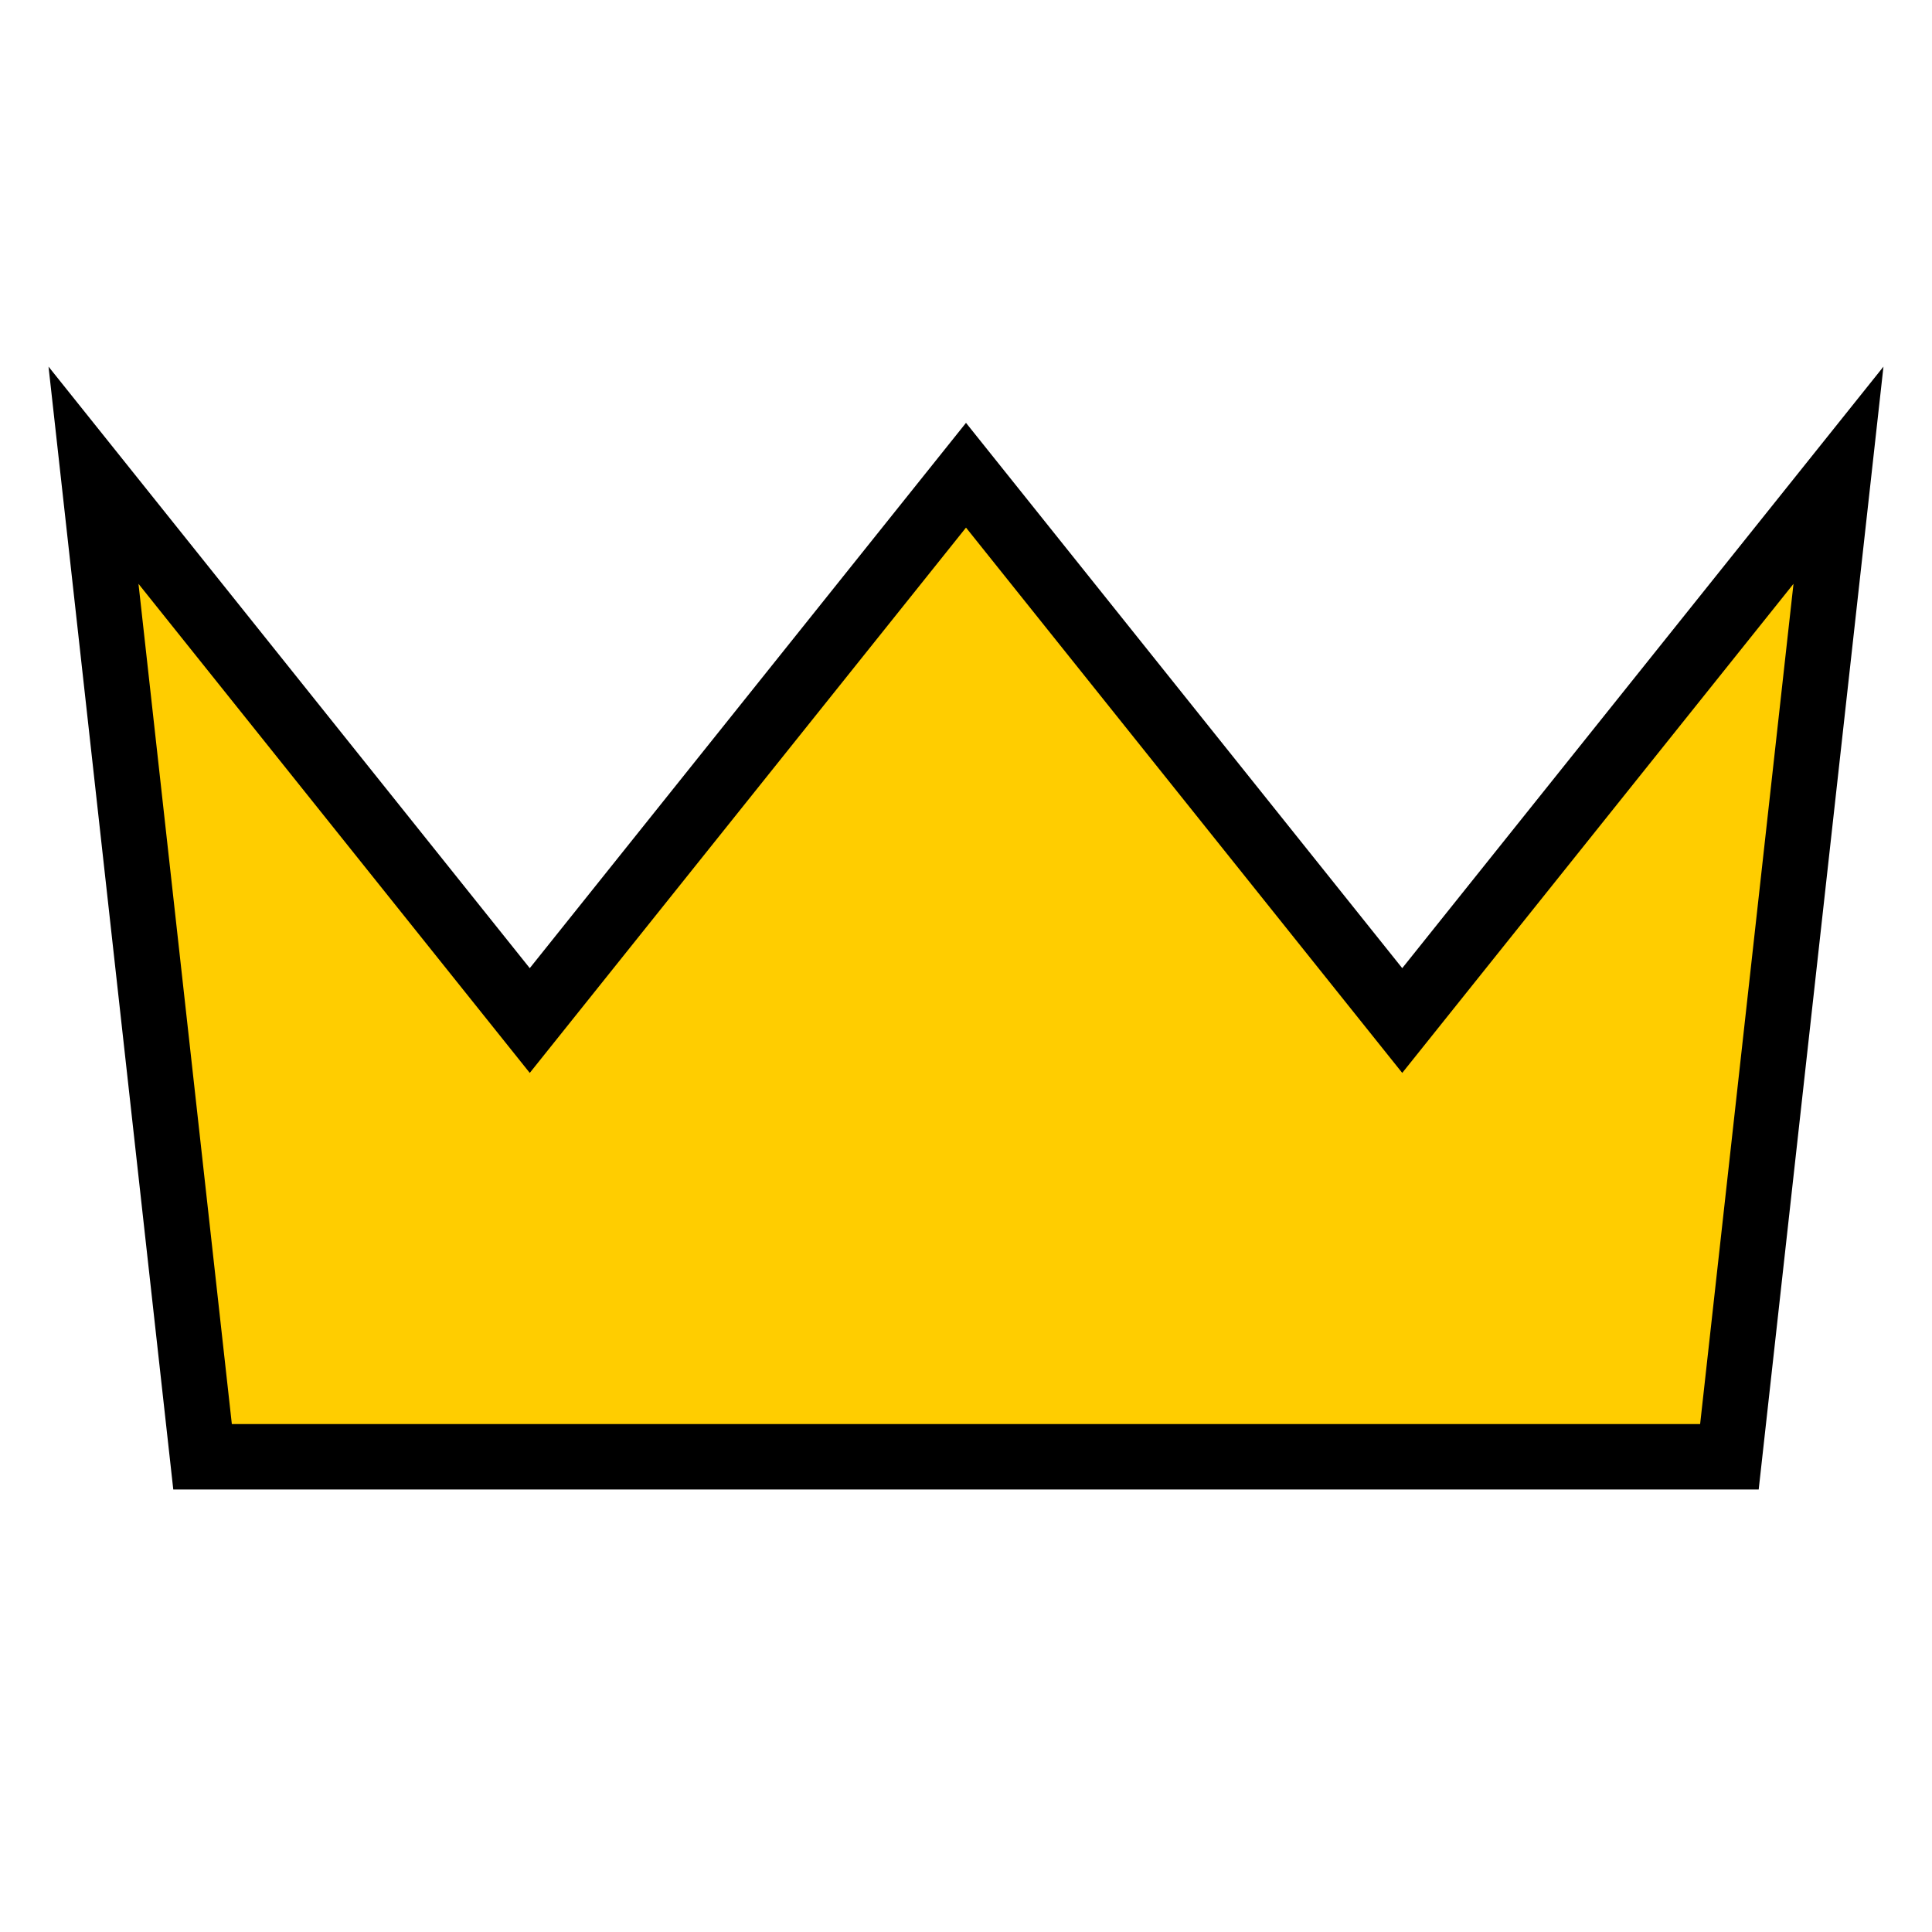 <svg class="animate__animated animate__fadeInDown" xmlns="http://www.w3.org/2000/svg" version="1.0" width="128" height="128">
	<g><path d="m 64,31.485 28.902,36.128 28.902,-36.128 -7.226,65.03 -101.158,0 L 6.195,31.485 35.098,67.613 64,31.485 z" style="fill:#ffcd00;fill-opacity:1;fill-rule:evenodd;stroke:#000000;stroke-width:4.335;stroke-linecap:butt;stroke-linejoin:miter;stroke-miterlimit:4;stroke-opacity:1;stroke-dasharray:none"/></g>
</svg>